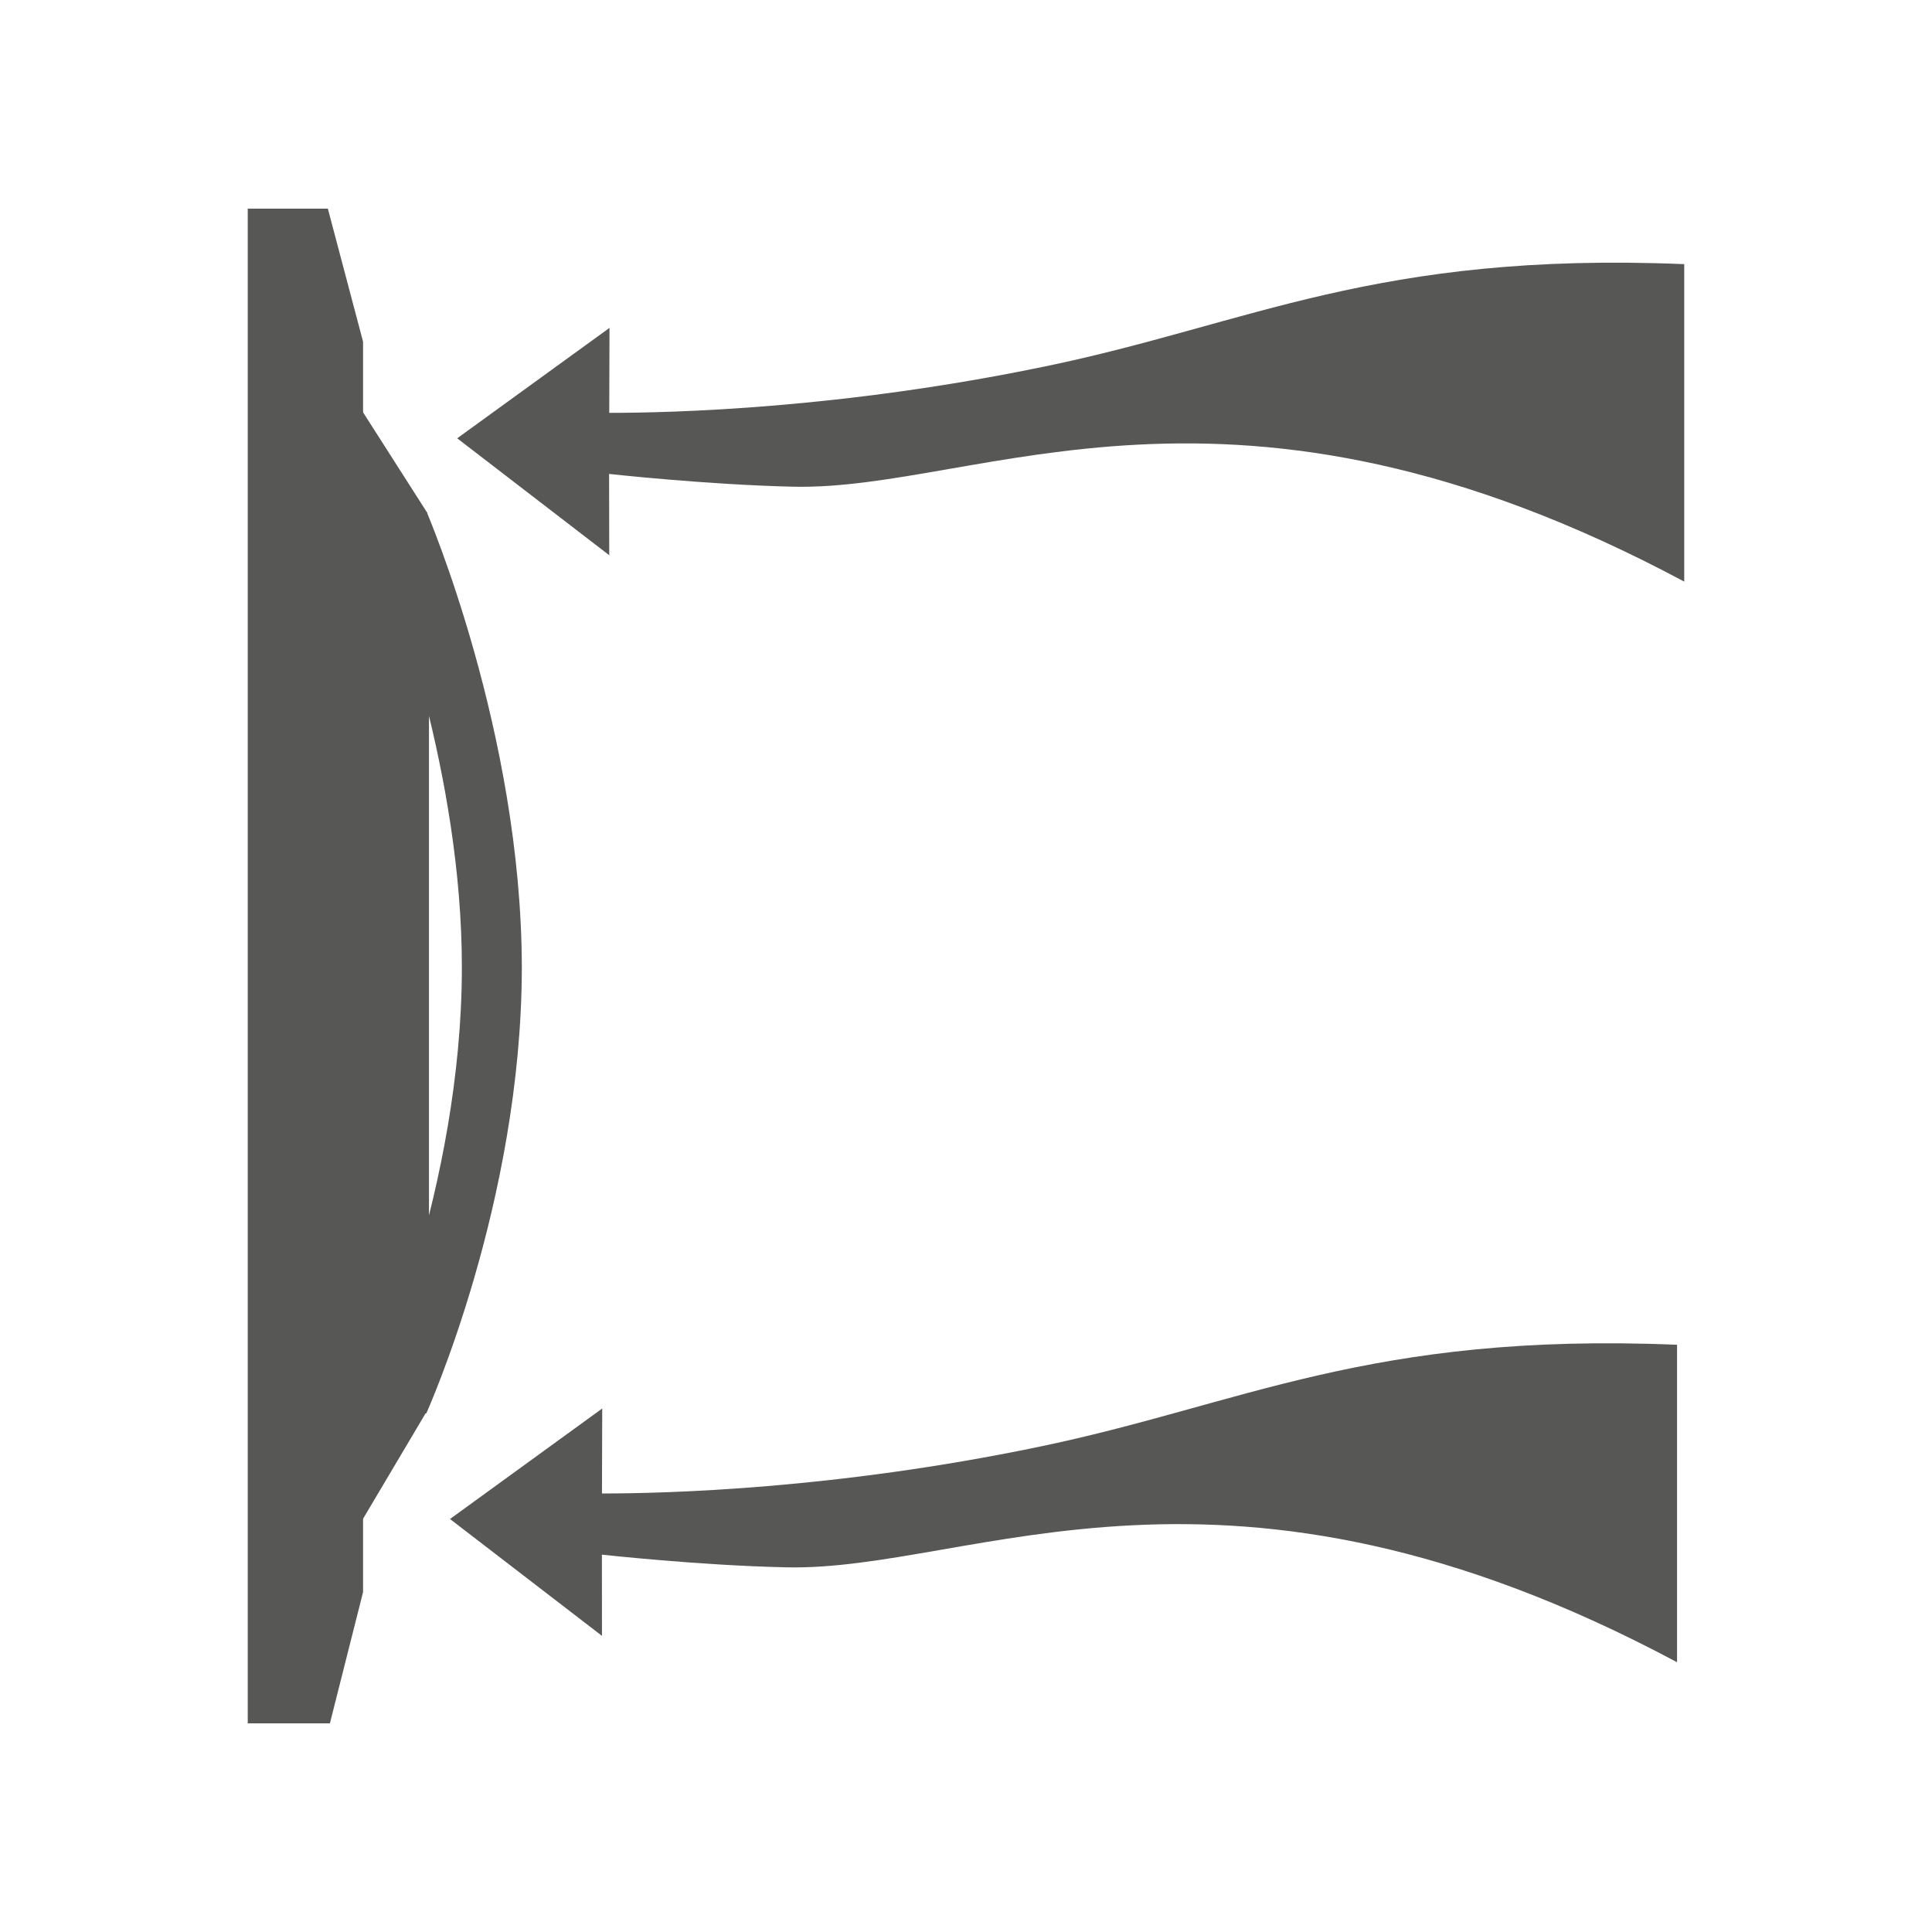 <?xml version="1.0" encoding="utf-8"?>
<!-- Generator: Adobe Illustrator 17.0.0, SVG Export Plug-In . SVG Version: 6.00 Build 0)  -->
<!DOCTYPE svg PUBLIC "-//W3C//DTD SVG 1.1//EN" "http://www.w3.org/Graphics/SVG/1.1/DTD/svg11.dtd">
<svg version="1.1" id="Livello_1" xmlns="http://www.w3.org/2000/svg" xmlns:xlink="http://www.w3.org/1999/xlink" x="0px" y="0px"
	 width="180px" height="180px" viewBox="0 0 180 180" enable-background="new 0 0 180 180" xml:space="preserve">
<g id="Livello_2">
</g>
<g>
	<polygon fill="#575756" points="23.082,19.438 23.082,22.231 25.868,22.231 23.082,22.231 23.082,160.56 28.565,160.56 
		30.736,160.56 33.825,148.333 33.825,31.832 30.545,19.438 	"/>
	<polygon fill="#575756" points="31.953,141.305 36.694,133.81 36.694,45.635 31.953,38.659 	"/>
	<g>
		<defs>
			<rect id="SVGID_1_" x="23.082" y="19.44" width="133.836" height="141.122"/>
		</defs>
		<clipPath id="SVGID_2_">
			<use xlink:href="#SVGID_1_"  overflow="visible"/>
		</clipPath>
		<path clip-path="url(#SVGID_2_)" fill="#575756" d="M37.173,48.764h-2.785v81.775l5.331,1.149
			c0.064-0.192,8.867-19.618,8.899-41.542c-0.032-21.924-8.819-42.3-8.875-42.484l-5.355,1.101H37.173l-2.57,1.101
			c0,0,0.12,0.271,0.343,0.838c1.604,3.983,8.101,21.557,8.085,39.443c0,10.216-2.099,20.089-4.222,27.359
			c-1.054,3.639-2.107,6.64-2.897,8.707c-0.391,1.038-0.718,1.844-0.942,2.386c-0.231,0.543-0.343,0.798-0.343,0.798l2.546,1.141
			h2.793V48.764H37.173l-2.57,1.101L37.173,48.764z M32.895,42.14l-2.354,1.5l3.695,5.786v80.442l-3.751,6.305l2.41,1.429h2.793
			V42.14H32.895l-2.354,1.5L32.895,42.14h-2.793v105.638l9.713-16.377v-83.61l-9.713-15.204v9.553H32.895z"/>
		<path clip-path="url(#SVGID_2_)" fill="#575756" d="M156.918,54.188c-42.372-22.65-65.469-8.444-82.996-8.843
			c-7.997-0.176-17.175-1.189-17.175-1.189l0.016,7.574L42.596,40.836l14.19-10.288l-0.024,7.917c5.962,0,21.661-0.391,40.64-4.334
			c18.987-3.927,30.783-10.711,59.515-9.521V54.188z"/>
		<path clip-path="url(#SVGID_2_)" fill="#575756" d="M156.248,154.867c-42.38-22.634-65.477-8.436-83.004-8.843
			c-7.997-0.168-17.167-1.181-17.167-1.181l0.008,7.566l-14.159-10.886l14.182-10.296l-0.024,7.917
			c5.962,0,21.661-0.391,40.64-4.334c18.987-3.927,30.783-10.711,59.523-9.521V154.867z"/>
	</g>
</g>
</svg>
